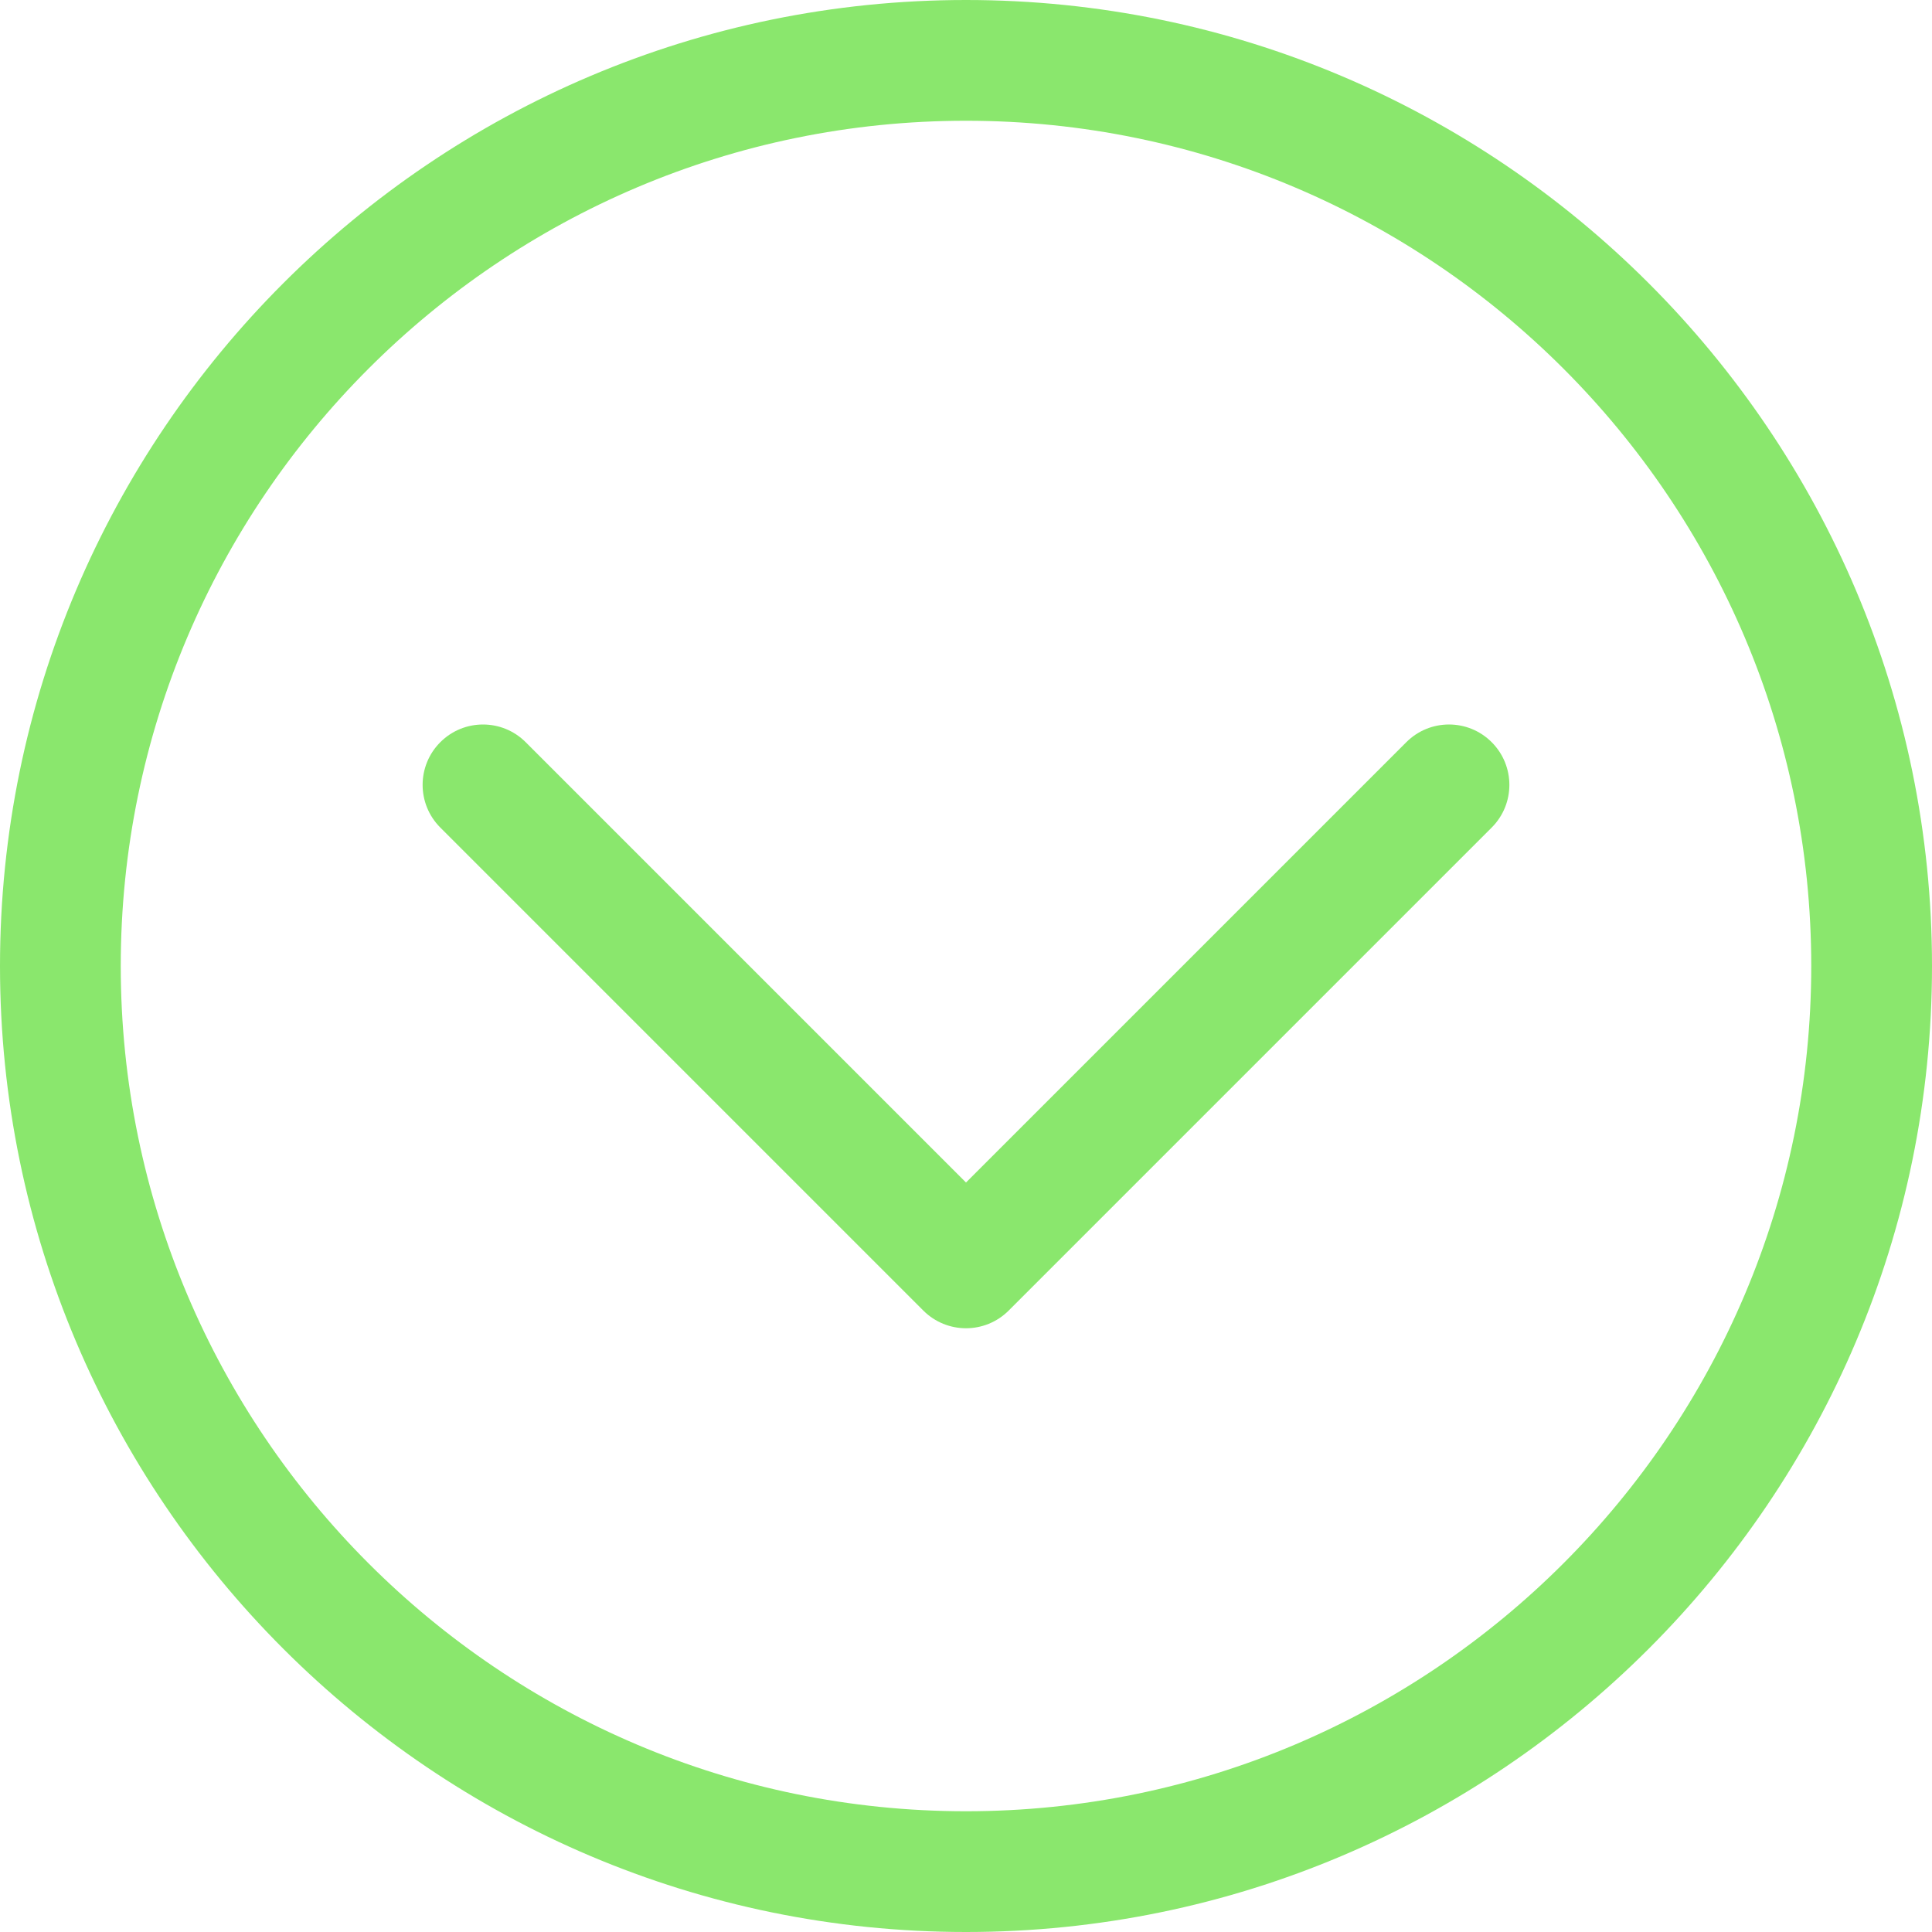 <svg fill="#8ae76d" id="Layer_1" enable-background="new 0 0 128 128" viewBox="0 0 128 128" xmlns="http://www.w3.org/2000/svg"><path id="Down_Arrow_4_" d="m64 88c-1.023 0-2.047-.391-2.828-1.172l-32-32c-1.563-1.563-1.563-4.094 0-5.656s4.094-1.563 5.656 0l29.172 29.172 29.172-29.172c1.563-1.563 4.094-1.563 5.656 0s1.563 4.094 0 5.656l-32 32c-.781.781-1.805 1.172-2.828 1.172zm64-24c0-35.289-28.711-64-64-64s-64 28.711-64 64 28.711 64 64 64 64-28.711 64-64zm-8 0c0 30.879-25.121 56-56 56s-56-25.121-56-56 25.121-56 56-56 56 25.121 56 56z"></path></svg>